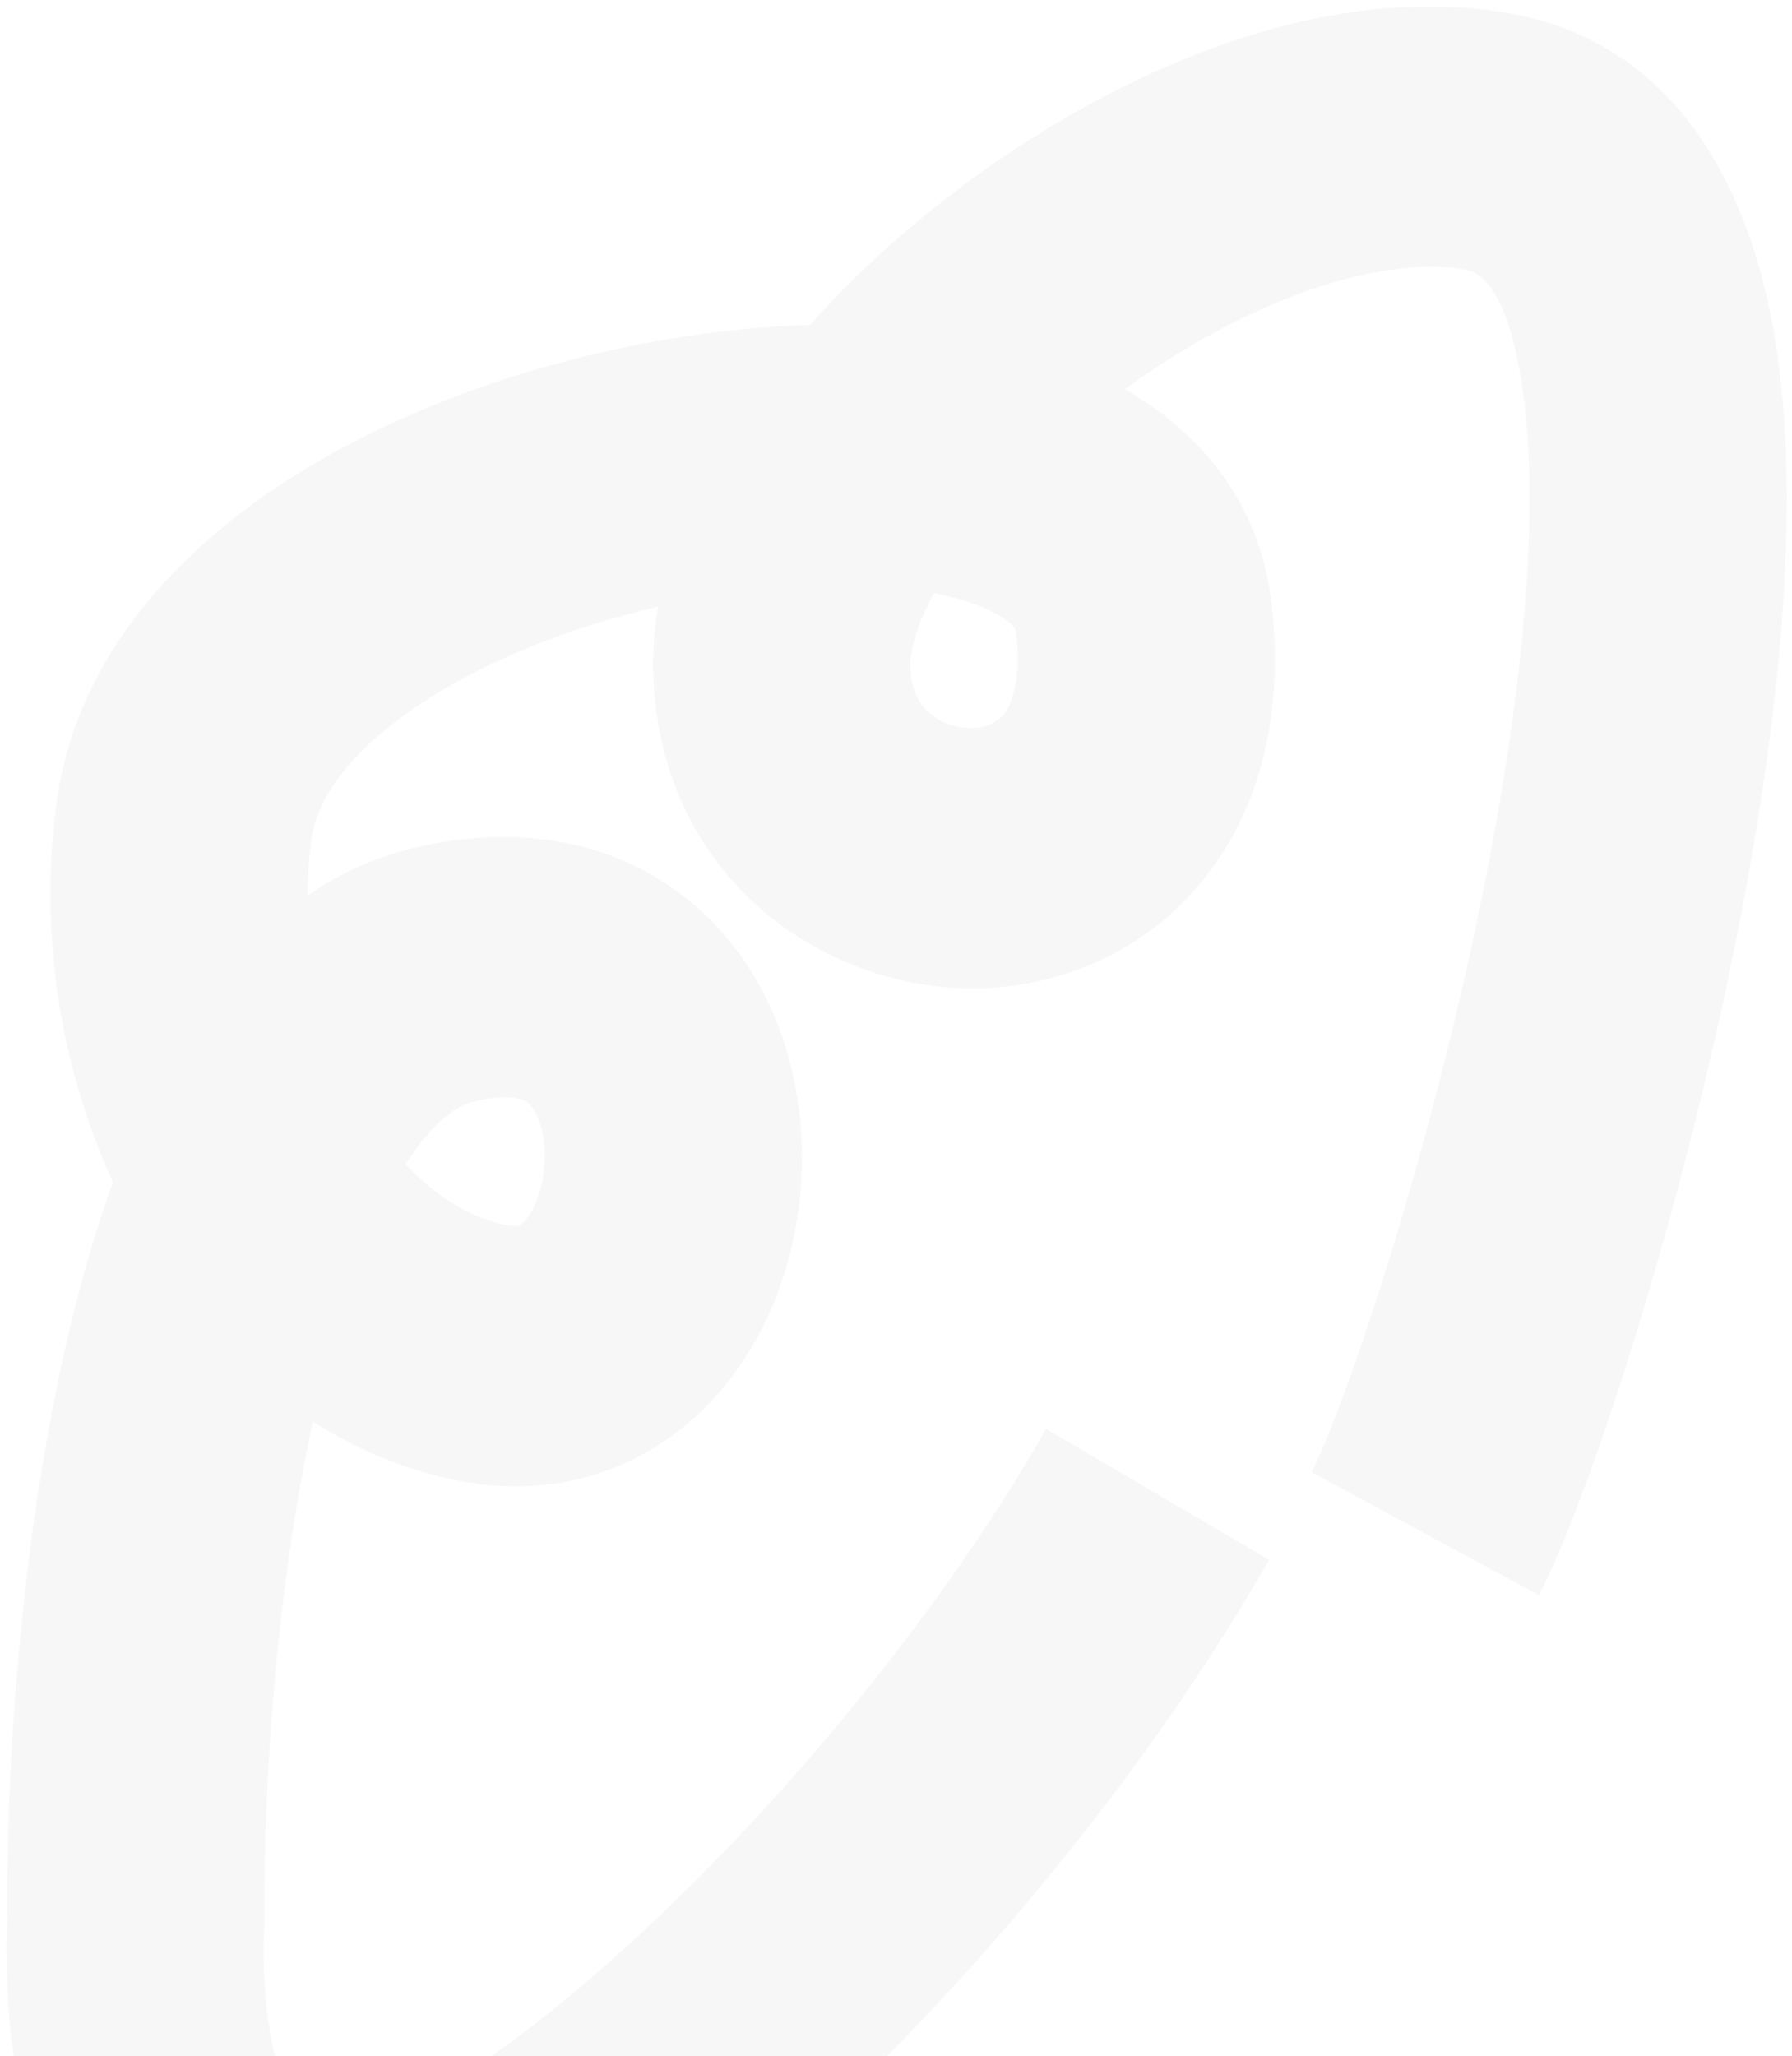 <?xml version="1.0" encoding="UTF-8"?> <svg xmlns="http://www.w3.org/2000/svg" width="129" height="148" viewBox="0 0 129 148" fill="none"><path fill-rule="evenodd" clip-rule="evenodd" d="M67.234 42.695C65.865 45.247 65.5 47.057 65.536 48.024C65.603 49.829 66.266 50.776 66.937 51.348C67.752 52.044 68.922 52.448 70.069 52.398C71.152 52.35 71.843 51.935 72.256 51.422C72.63 50.957 73.575 49.413 73.151 45.581C73.127 45.363 73.109 45.218 72.724 44.874C72.179 44.386 70.968 43.642 68.715 43.038C68.244 42.911 67.75 42.797 67.234 42.695ZM47.376 43.665C47.096 45.294 46.968 46.953 47.03 48.631C47.58 63.557 59.875 71.612 70.964 71.123C76.634 70.874 82.496 68.441 86.63 63.309C90.803 58.13 92.401 51.234 91.555 43.585C90.713 35.978 86.229 31.05 80.968 28.016C89.92 21.502 99.339 18.366 105.455 19.4C106.091 19.508 108.325 19.941 109.524 27.47C110.662 34.614 110.069 44.653 108.278 55.816C106.518 66.792 103.729 78.1 100.973 87.432C98.145 97.01 95.574 103.754 94.415 105.961L110.779 114.817C112.868 110.837 115.868 102.535 118.719 92.879C121.642 82.978 124.64 70.865 126.558 58.906C128.446 47.133 129.423 34.722 127.806 24.574C126.251 14.812 121.406 3.11 108.422 0.914C94.4 -1.458 78.964 5.831 68.026 14.348C64.51 17.087 61.206 20.139 58.306 23.383C54.387 23.501 50.403 23.959 46.526 24.687C37.349 26.413 27.846 29.83 20.155 34.916C12.619 39.898 5.528 47.4 4.091 57.638C2.756 67.144 4.357 76.848 8.128 85.086C6.889 88.519 5.866 92.097 5.015 95.663C1.514 110.342 0.455 126.902 0.517 137.828C0.241 143.472 0.812 152.122 4.175 159.365C5.943 163.171 8.796 167.254 13.365 169.888C18.132 172.636 23.631 173.156 29.305 171.768C34.677 170.453 40.275 167.387 45.535 163.728C50.926 159.978 56.546 155.192 62.016 149.827C72.923 139.129 83.759 125.612 91.358 112.273L75.304 102.851C68.681 114.476 58.968 126.653 49.096 136.336C44.175 141.162 39.348 145.237 34.996 148.265C30.512 151.383 27.073 153.009 24.872 153.548C23.865 153.794 23.255 153.785 22.955 153.751C22.678 153.72 22.55 153.657 22.473 153.613C22.292 153.509 21.663 153.042 20.928 151.46C19.349 148.059 18.795 142.758 19.023 138.659L19.039 138.361L19.037 138.062C18.967 128.677 19.841 114.686 22.524 102.316C25.57 104.273 28.967 105.738 32.689 106.518C40.658 108.189 47.489 105.266 51.914 100.06C55.999 95.254 57.768 88.917 57.732 83.138C57.696 77.365 55.827 70.704 50.8 65.885C45.397 60.706 37.897 59.122 29.823 61.028C26.941 61.709 24.393 62.914 22.145 64.46C22.144 63.092 22.235 61.721 22.425 60.362C22.803 57.676 24.954 54.181 30.336 50.622C34.938 47.579 40.985 45.145 47.376 43.665ZM29.201 83.806C31.464 86.227 33.965 87.663 36.361 88.165C37.064 88.313 37.336 88.21 37.361 88.201L37.363 88.2C37.405 88.185 37.577 88.118 37.85 87.797C38.509 87.023 39.227 85.324 39.214 83.167C39.2 81.005 38.481 79.83 38.1 79.465C37.959 79.329 37.757 79.182 37.325 79.084C36.85 78.975 35.841 78.875 34.113 79.283C33.063 79.531 31.309 80.51 29.201 83.806Z" fill="#DBDBDB" fill-opacity="0.2"></path></svg> 